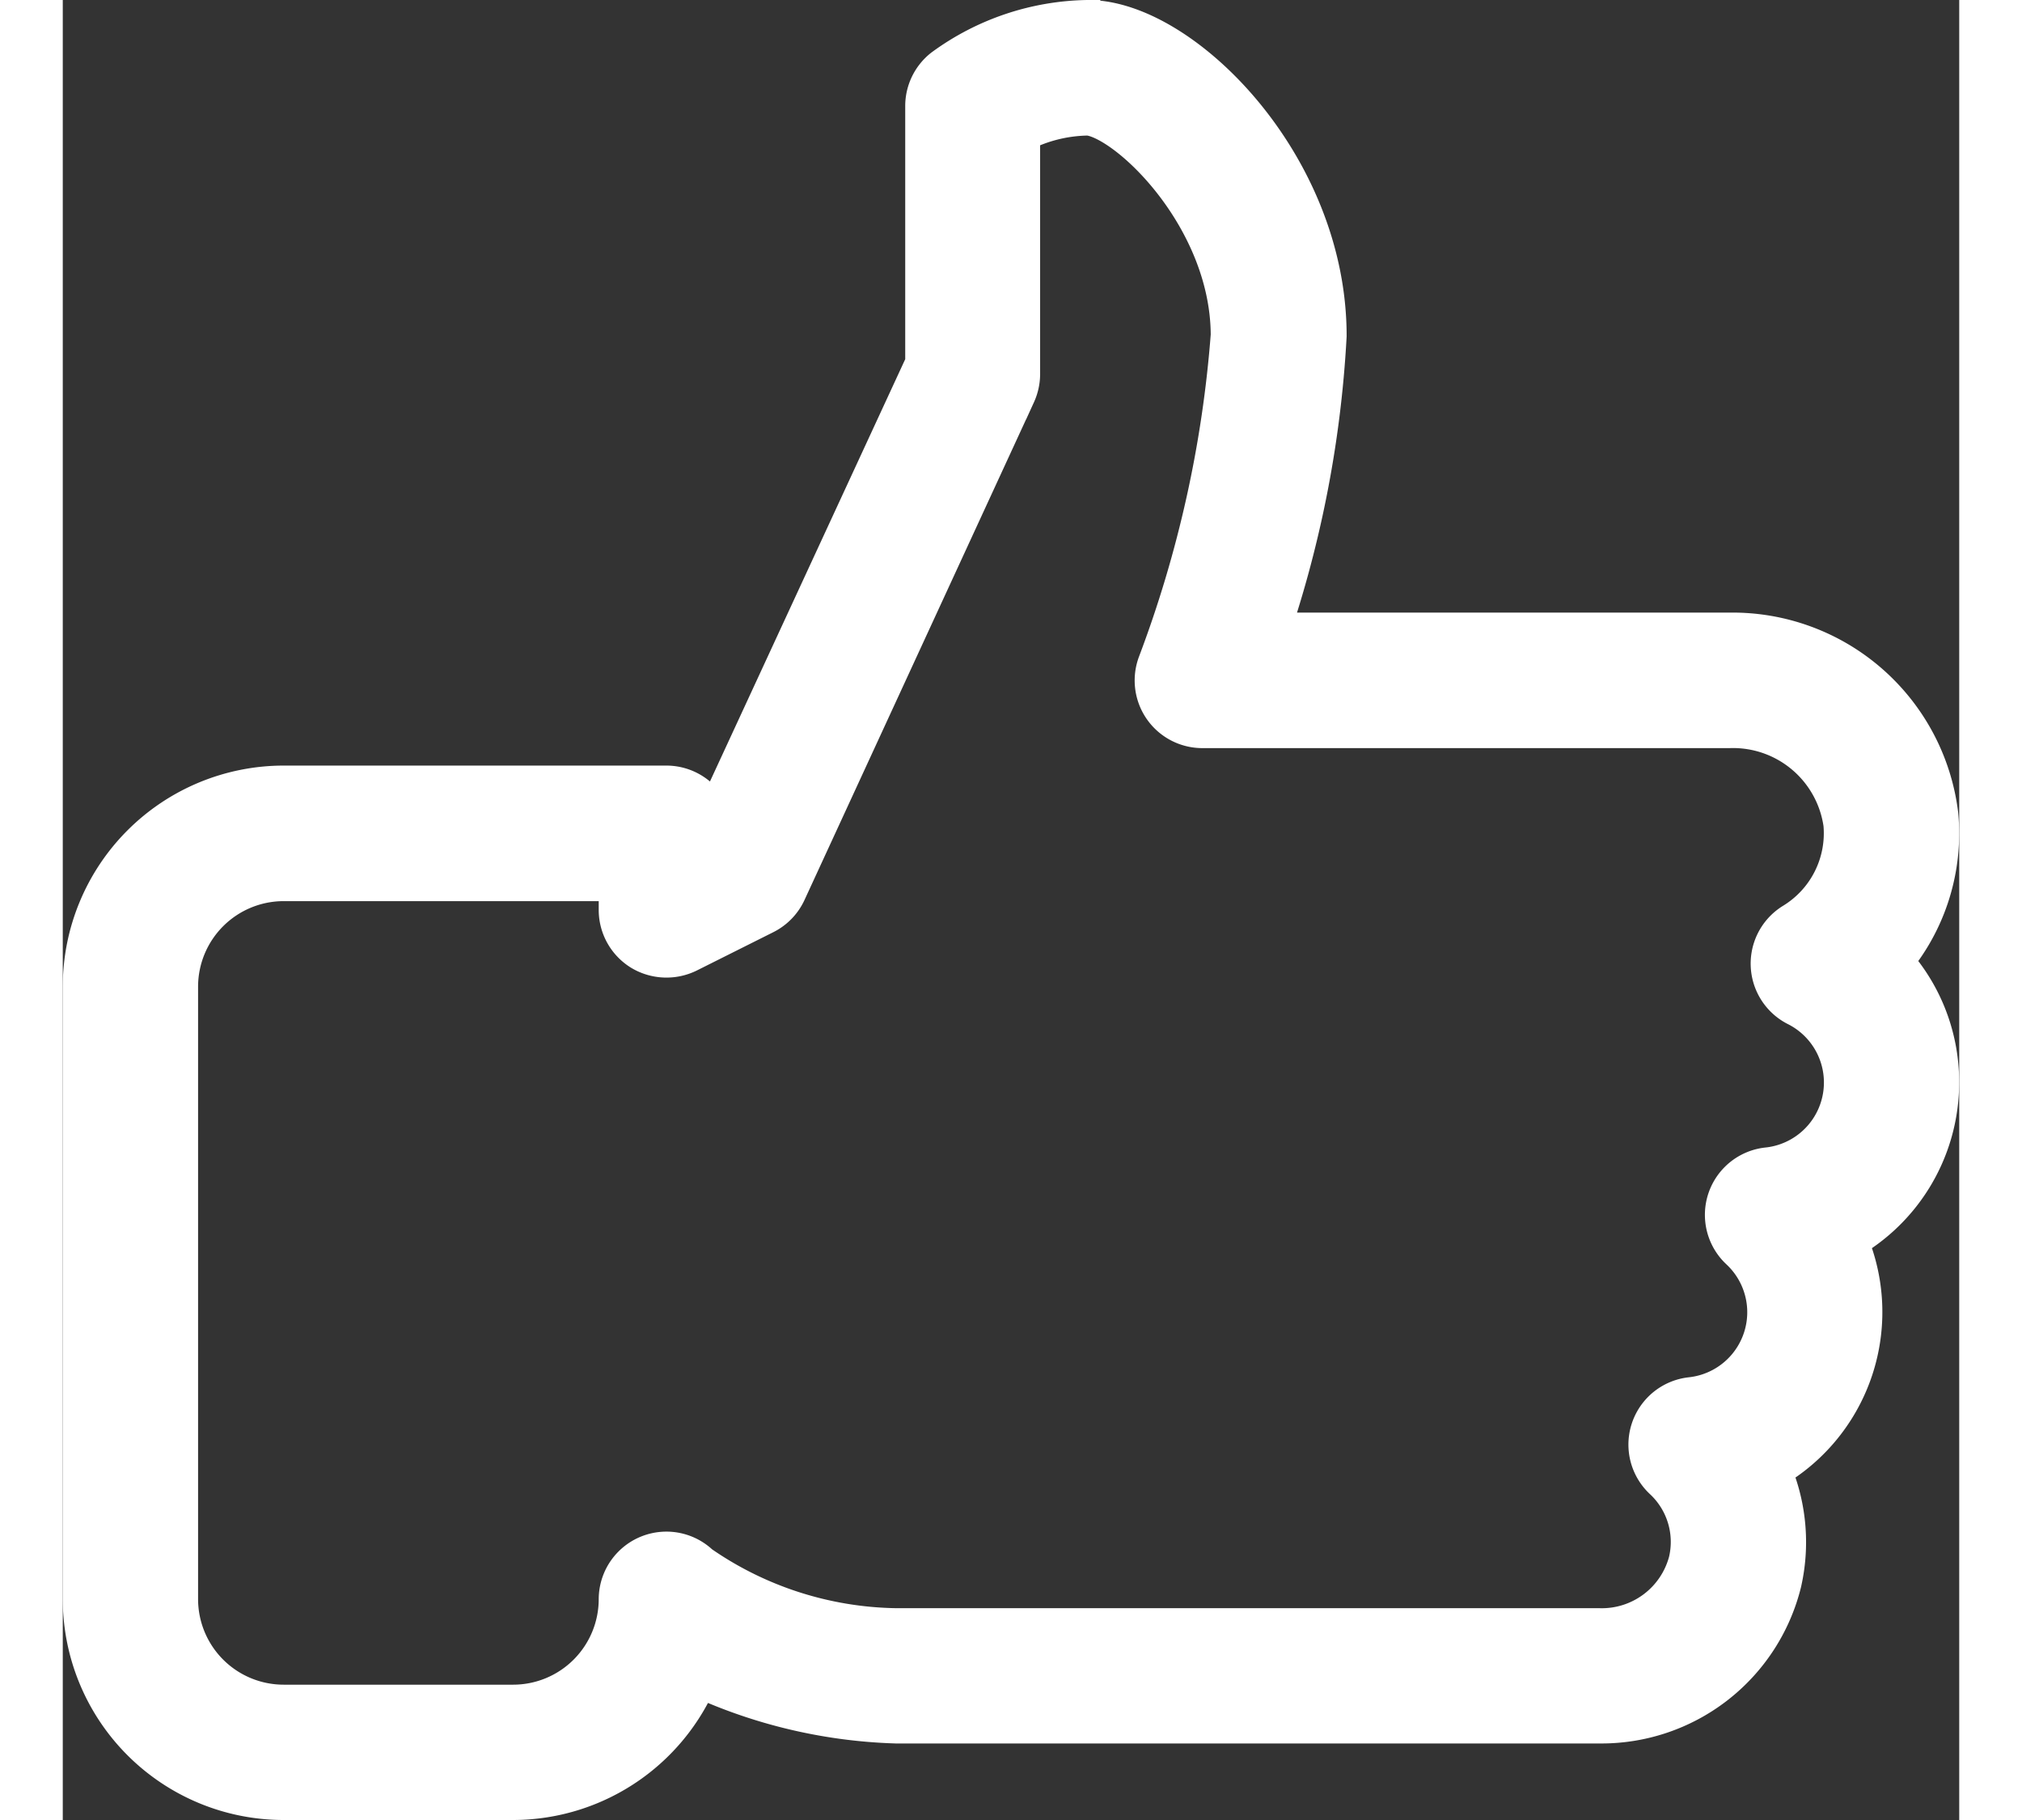 
<svg xmlns="http://www.w3.org/2000/svg" width="20" height="18" viewBox="0 0 32.236 30.933">
    <rect x="0" y="0" width="32.236" height="30.933" fill="#333333" stroke="none"/>
    <path id="Tracé_392" data-name="Tracé 392" d="M31.235,28.562a2.892,2.892,0,0,0-.847-2.049,3.231,3.231,0,0,0,.833-2.484,3.364,3.364,0,0,0-3.394-2.95H19.787a18.712,18.712,0,0,0,1.036-5.206c0-2.823-2.4-5.206-3.9-5.206a4.087,4.087,0,0,0-2.358.793.651.651,0,0,0-.245.509v4.413L10.566,24.5l-.155.079v-.249a.651.651,0,0,0-.651-.651H3.254A3.257,3.257,0,0,0,0,26.935V37.347A3.256,3.256,0,0,0,3.254,40.6h3.9a3.261,3.261,0,0,0,3.062-2.151,8.484,8.484,0,0,0,3.445.85H25.611a2.994,2.994,0,0,0,2.949-2.272,2.938,2.938,0,0,0-.234-1.956,2.917,2.917,0,0,0,1.3-3.9A2.916,2.916,0,0,0,31.235,28.562ZM28.49,30.168a.651.651,0,0,0-.372,1.121,1.612,1.612,0,0,1-.928,2.784.651.651,0,0,0-.372,1.121,1.609,1.609,0,0,1,.471,1.553A1.684,1.684,0,0,1,25.611,38H13.665a6.169,6.169,0,0,1-3.444-1.111.651.651,0,0,0-1.111.461A1.955,1.955,0,0,1,7.158,39.3h-3.9A1.955,1.955,0,0,1,1.3,37.347V26.935a1.955,1.955,0,0,1,1.952-1.952H9.11v.651a.653.653,0,0,0,.31.554.665.665,0,0,0,.633.027l1.3-.651a.65.65,0,0,0,.3-.308l3.9-8.459a.663.663,0,0,0,.06-.273v-4.2a2.744,2.744,0,0,1,1.3-.353c.713,0,2.6,1.773,2.6,3.9A20.265,20.265,0,0,1,18.263,21.5a.65.65,0,0,0,.608.882h8.955a2.055,2.055,0,0,1,2.1,1.769A1.944,1.944,0,0,1,29,25.99a.652.652,0,0,0,.044,1.134,1.611,1.611,0,0,1-.552,3.044Z" transform="translate(0.5 -10.167)" fill="#fff" stroke="#fff" stroke-width="1"/>
</svg>